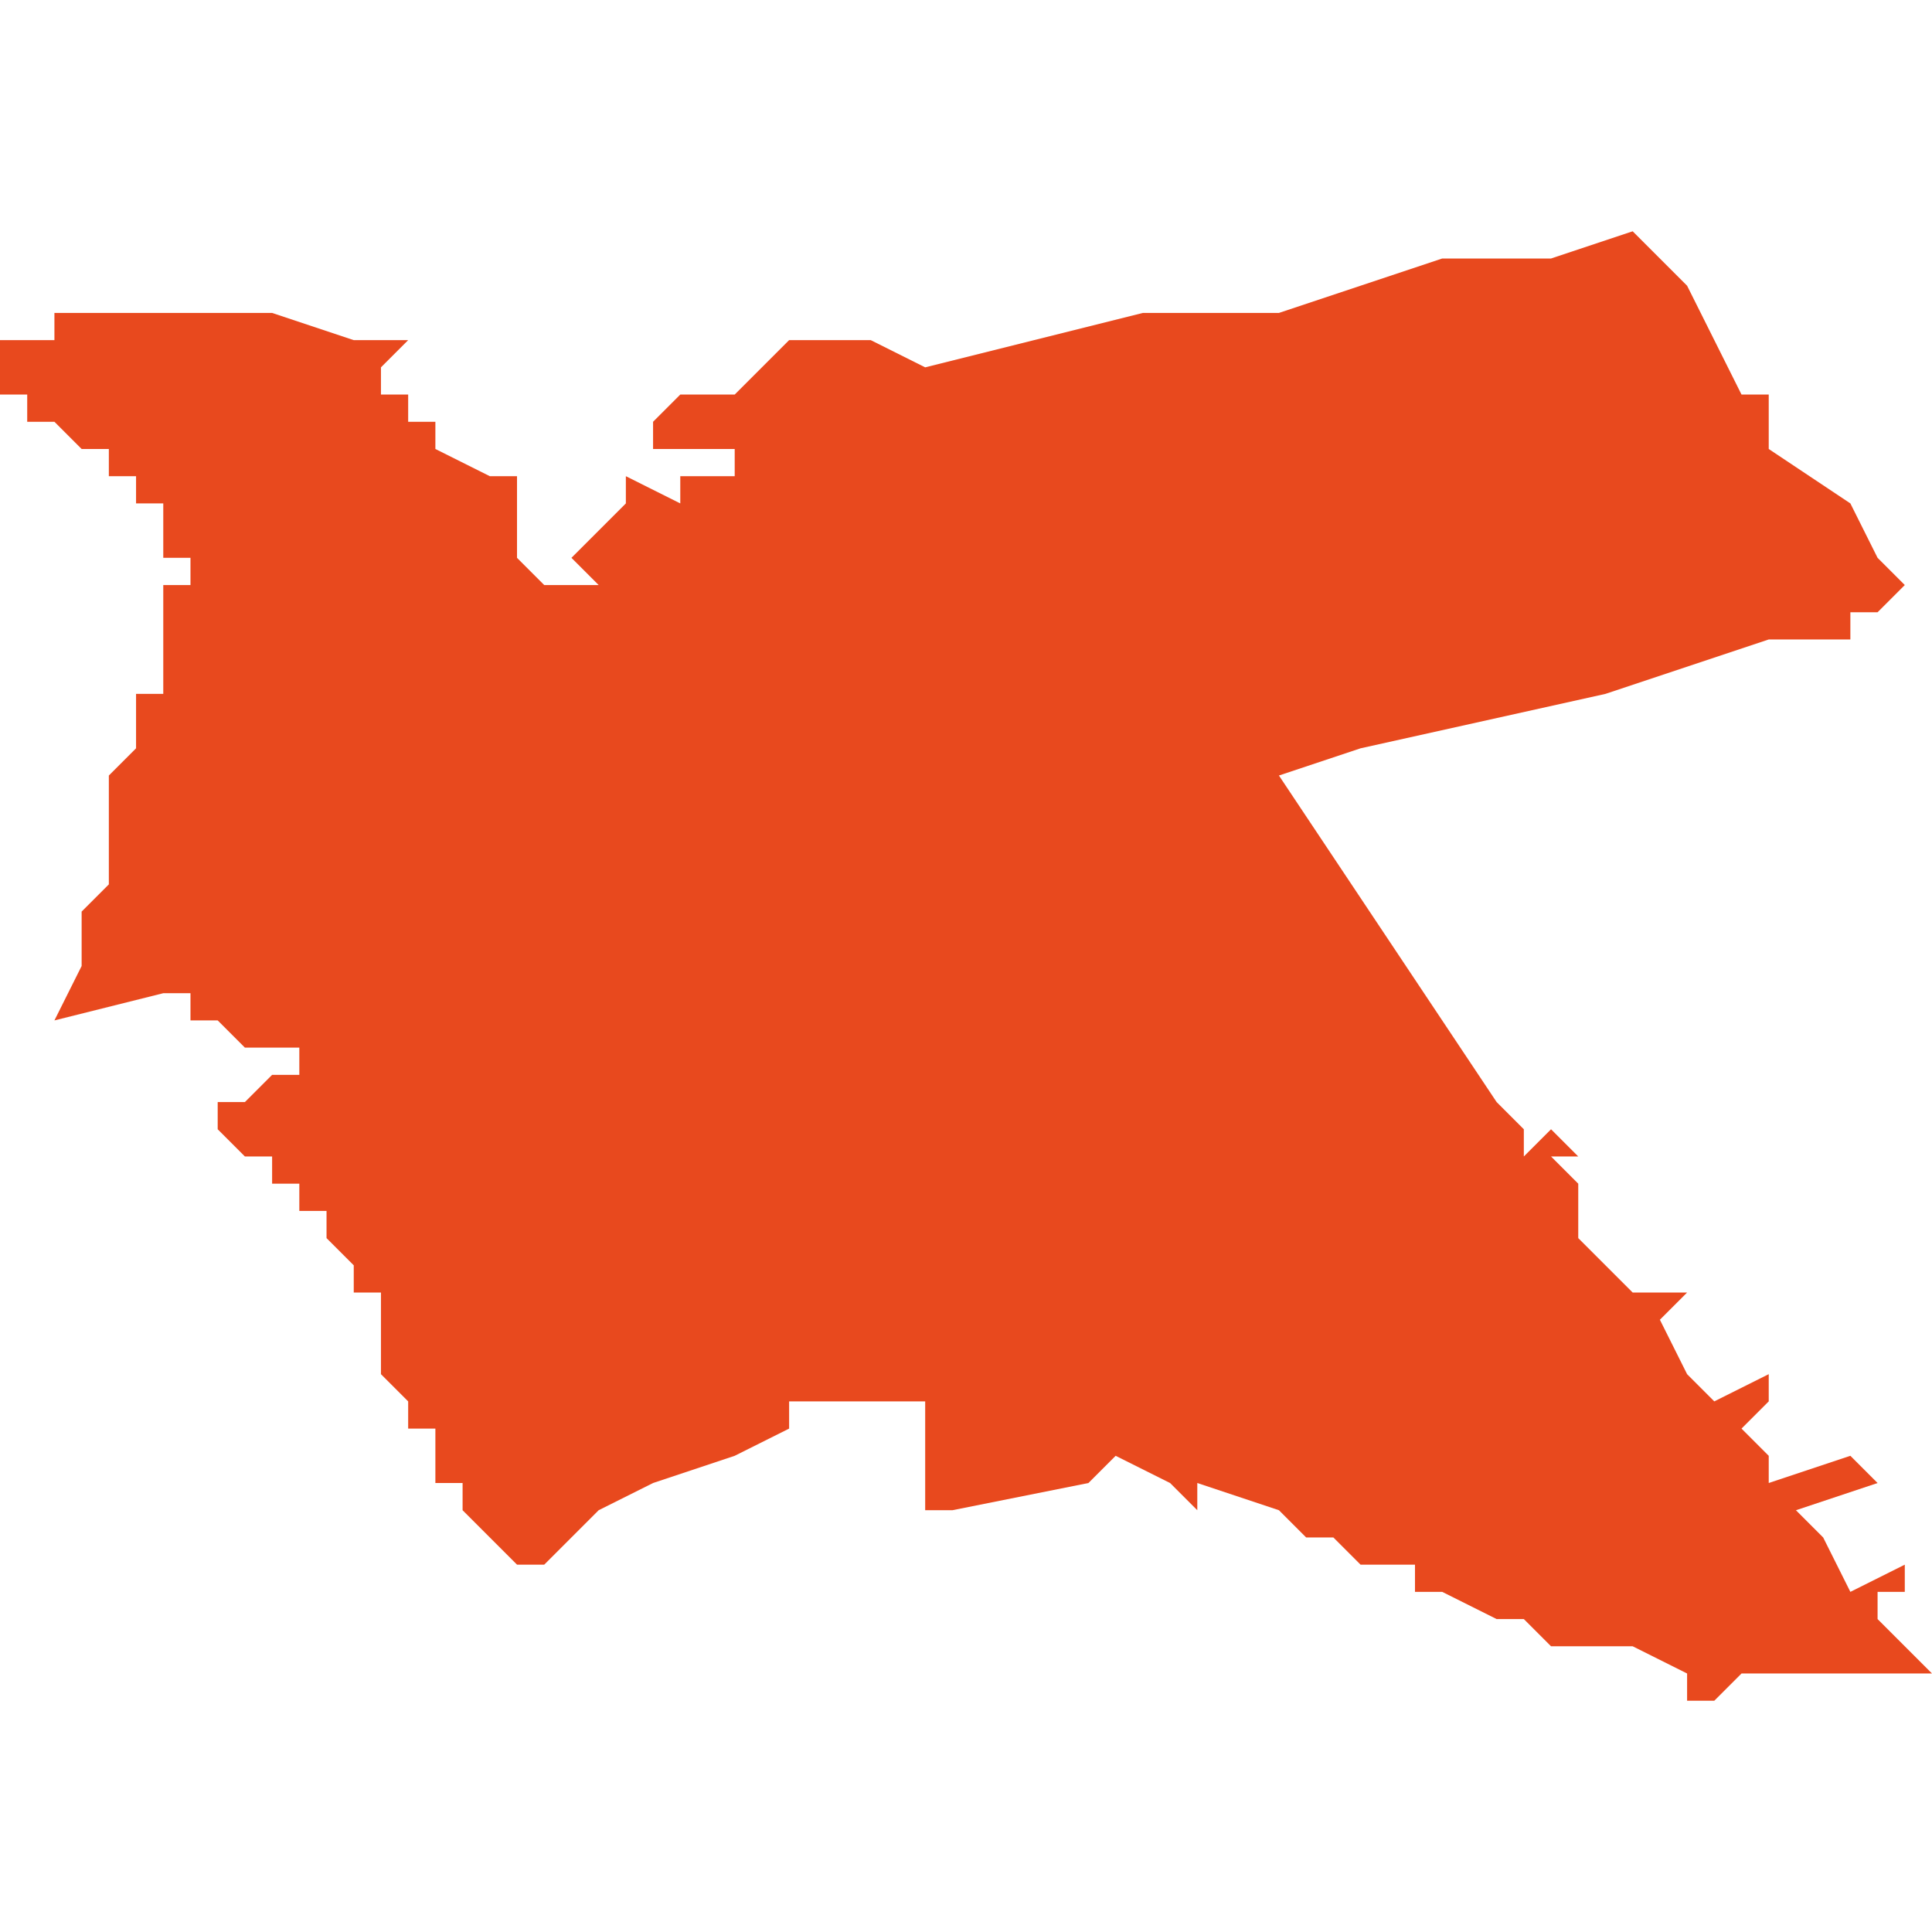<svg xmlns="http://www.w3.org/2000/svg" xmlns:xlink="http://www.w3.org/1999/xlink" height="300" width="300" viewBox="5.913 -52.591 0.071 0.054"><path d="M 5.928 -52.587 L 5.927 -52.587 5.926 -52.587 5.923 -52.588 5.923 -52.588 5.922 -52.588 5.921 -52.588 5.92 -52.588 5.92 -52.588 5.919 -52.588 5.919 -52.588 5.918 -52.588 5.917 -52.588 5.917 -52.588 5.917 -52.588 5.917 -52.588 5.916 -52.588 5.916 -52.588 5.916 -52.588 5.916 -52.588 5.915 -52.588 5.915 -52.587 5.915 -52.587 5.914 -52.587 5.914 -52.587 5.914 -52.587 5.913 -52.587 5.913 -52.586 5.913 -52.586 5.913 -52.586 5.913 -52.585 5.913 -52.585 5.913 -52.585 5.914 -52.585 5.914 -52.585 5.914 -52.584 5.915 -52.584 5.915 -52.584 5.915 -52.584 5.916 -52.583 5.916 -52.583 5.916 -52.583 5.917 -52.583 5.917 -52.583 5.917 -52.582 5.918 -52.582 5.918 -52.582 5.918 -52.581 5.918 -52.581 5.919 -52.581 5.919 -52.581 5.919 -52.581 5.919 -52.58 5.919 -52.58 5.919 -52.579 5.919 -52.579 5.92 -52.579 5.92 -52.578 5.919 -52.578 5.919 -52.578 5.919 -52.577 5.919 -52.577 5.919 -52.577 5.919 -52.576 5.919 -52.576 5.919 -52.575 5.919 -52.575 5.919 -52.575 5.919 -52.575 5.919 -52.574 5.919 -52.574 5.918 -52.574 5.918 -52.574 5.918 -52.573 5.918 -52.573 5.918 -52.573 5.918 -52.572 5.918 -52.572 5.918 -52.572 5.918 -52.572 5.918 -52.572 5.917 -52.571 5.917 -52.571 5.917 -52.571 5.917 -52.57 5.917 -52.57 5.917 -52.57 5.917 -52.569 5.917 -52.569 5.917 -52.569 5.917 -52.569 5.917 -52.568 5.917 -52.568 5.917 -52.568 5.917 -52.568 5.917 -52.568 5.917 -52.567 5.917 -52.567 5.917 -52.567 5.916 -52.566 5.916 -52.564 5.916 -52.564 5.915 -52.562 5.919 -52.563 5.92 -52.563 5.92 -52.563 5.92 -52.563 5.92 -52.563 5.92 -52.562 5.921 -52.562 5.921 -52.562 5.921 -52.562 5.921 -52.562 5.921 -52.562 5.921 -52.562 5.921 -52.562 5.921 -52.562 5.922 -52.561 5.922 -52.561 5.922 -52.561 5.922 -52.561 5.923 -52.561 5.923 -52.561 5.924 -52.561 5.924 -52.56 5.923 -52.56 5.923 -52.56 5.923 -52.56 5.923 -52.56 5.923 -52.56 5.922 -52.559 5.922 -52.559 5.922 -52.559 5.922 -52.559 5.922 -52.559 5.922 -52.559 5.92 -52.559 5.921 -52.559 5.921 -52.558 5.921 -52.558 5.921 -52.558 5.921 -52.558 5.921 -52.558 5.921 -52.558 5.921 -52.558 5.921 -52.558 5.922 -52.557 5.923 -52.557 5.923 -52.557 5.923 -52.556 5.923 -52.556 5.923 -52.556 5.923 -52.556 5.924 -52.556 5.924 -52.556 5.924 -52.556 5.924 -52.556 5.924 -52.556 5.924 -52.555 5.924 -52.555 5.924 -52.555 5.924 -52.555 5.925 -52.555 5.925 -52.555 5.925 -52.555 5.925 -52.555 5.925 -52.555 5.925 -52.555 5.925 -52.555 5.925 -52.555 5.925 -52.554 5.925 -52.554 5.925 -52.554 5.925 -52.554 5.925 -52.554 5.926 -52.553 5.926 -52.552 5.926 -52.552 5.926 -52.552 5.927 -52.552 5.927 -52.552 5.927 -52.552 5.927 -52.55 5.927 -52.549 5.927 -52.549 5.928 -52.548 5.928 -52.548 5.928 -52.547 5.929 -52.547 5.929 -52.546 5.929 -52.546 5.929 -52.545 5.93 -52.545 5.93 -52.544 5.93 -52.544 5.931 -52.543 5.932 -52.542 5.933 -52.542 5.935 -52.544 5.937 -52.545 5.937 -52.545 5.94 -52.546 5.942 -52.547 5.942 -52.548 5.943 -52.548 5.945 -52.548 5.947 -52.548 5.947 -52.548 5.947 -52.544 5.948 -52.544 5.953 -52.545 5.953 -52.545 5.954 -52.546 5.956 -52.545 5.956 -52.545 5.957 -52.544 5.957 -52.545 5.96 -52.544 5.961 -52.543 5.962 -52.543 5.963 -52.542 5.962 -52.542 5.964 -52.542 5.964 -52.542 5.964 -52.542 5.965 -52.542 5.965 -52.541 5.966 -52.541 5.966 -52.541 5.968 -52.54 5.969 -52.54 5.97 -52.539 5.971 -52.539 5.972 -52.539 5.973 -52.539 5.975 -52.538 5.975 -52.538 5.975 -52.538 5.975 -52.537 5.976 -52.537 5.977 -52.538 5.977 -52.538 5.978 -52.538 5.978 -52.538 5.979 -52.538 5.979 -52.538 5.98 -52.538 5.981 -52.538 5.983 -52.538 5.984 -52.538 5.984 -52.538 5.983 -52.539 5.982 -52.54 5.982 -52.541 5.983 -52.541 5.983 -52.542 5.981 -52.541 5.98 -52.543 5.979 -52.544 5.982 -52.545 5.981 -52.546 5.978 -52.545 5.978 -52.546 5.977 -52.547 5.978 -52.548 5.978 -52.549 5.976 -52.548 5.975 -52.549 5.974 -52.551 5.974 -52.551 5.975 -52.552 5.974 -52.552 5.973 -52.552 5.972 -52.553 5.971 -52.554 5.971 -52.556 5.97 -52.557 5.971 -52.557 5.97 -52.558 5.969 -52.557 5.969 -52.558 5.969 -52.558 5.968 -52.559 5.96 -52.571 5.963 -52.572 5.972 -52.574 5.978 -52.576 5.979 -52.576 5.979 -52.576 5.981 -52.576 5.981 -52.577 5.982 -52.577 5.983 -52.578 5.983 -52.578 5.983 -52.578 5.982 -52.579 5.981 -52.581 5.978 -52.583 5.978 -52.584 5.978 -52.584 5.978 -52.585 5.978 -52.585 5.977 -52.585 5.975 -52.589 5.974 -52.59 5.973 -52.591 5.97 -52.59 5.966 -52.59 5.96 -52.588 5.955 -52.588 5.951 -52.587 5.947 -52.586 5.945 -52.587 5.944 -52.587 5.942 -52.587 5.941 -52.586 5.941 -52.586 5.94 -52.585 5.939 -52.585 5.938 -52.585 5.938 -52.585 5.937 -52.584 5.937 -52.584 5.937 -52.583 5.936 -52.583 5.94 -52.583 5.94 -52.582 5.938 -52.582 5.938 -52.581 5.936 -52.582 5.936 -52.581 5.935 -52.58 5.934 -52.579 5.935 -52.578 5.934 -52.578 5.933 -52.578 5.933 -52.578 5.932 -52.579 5.932 -52.579 5.932 -52.579 5.932 -52.579 5.932 -52.579 5.932 -52.58 5.932 -52.58 5.932 -52.58 5.932 -52.58 5.932 -52.58 5.932 -52.581 5.932 -52.581 5.932 -52.581 5.932 -52.581 5.932 -52.582 5.932 -52.582 5.932 -52.582 5.931 -52.582 5.929 -52.583 5.929 -52.583 5.929 -52.584 5.929 -52.584 5.929 -52.584 5.928 -52.584 5.928 -52.585 5.928 -52.585 5.928 -52.585 5.927 -52.585 5.927 -52.585 5.927 -52.586 5.927 -52.586 Z" fill="#e8491e" /></svg>